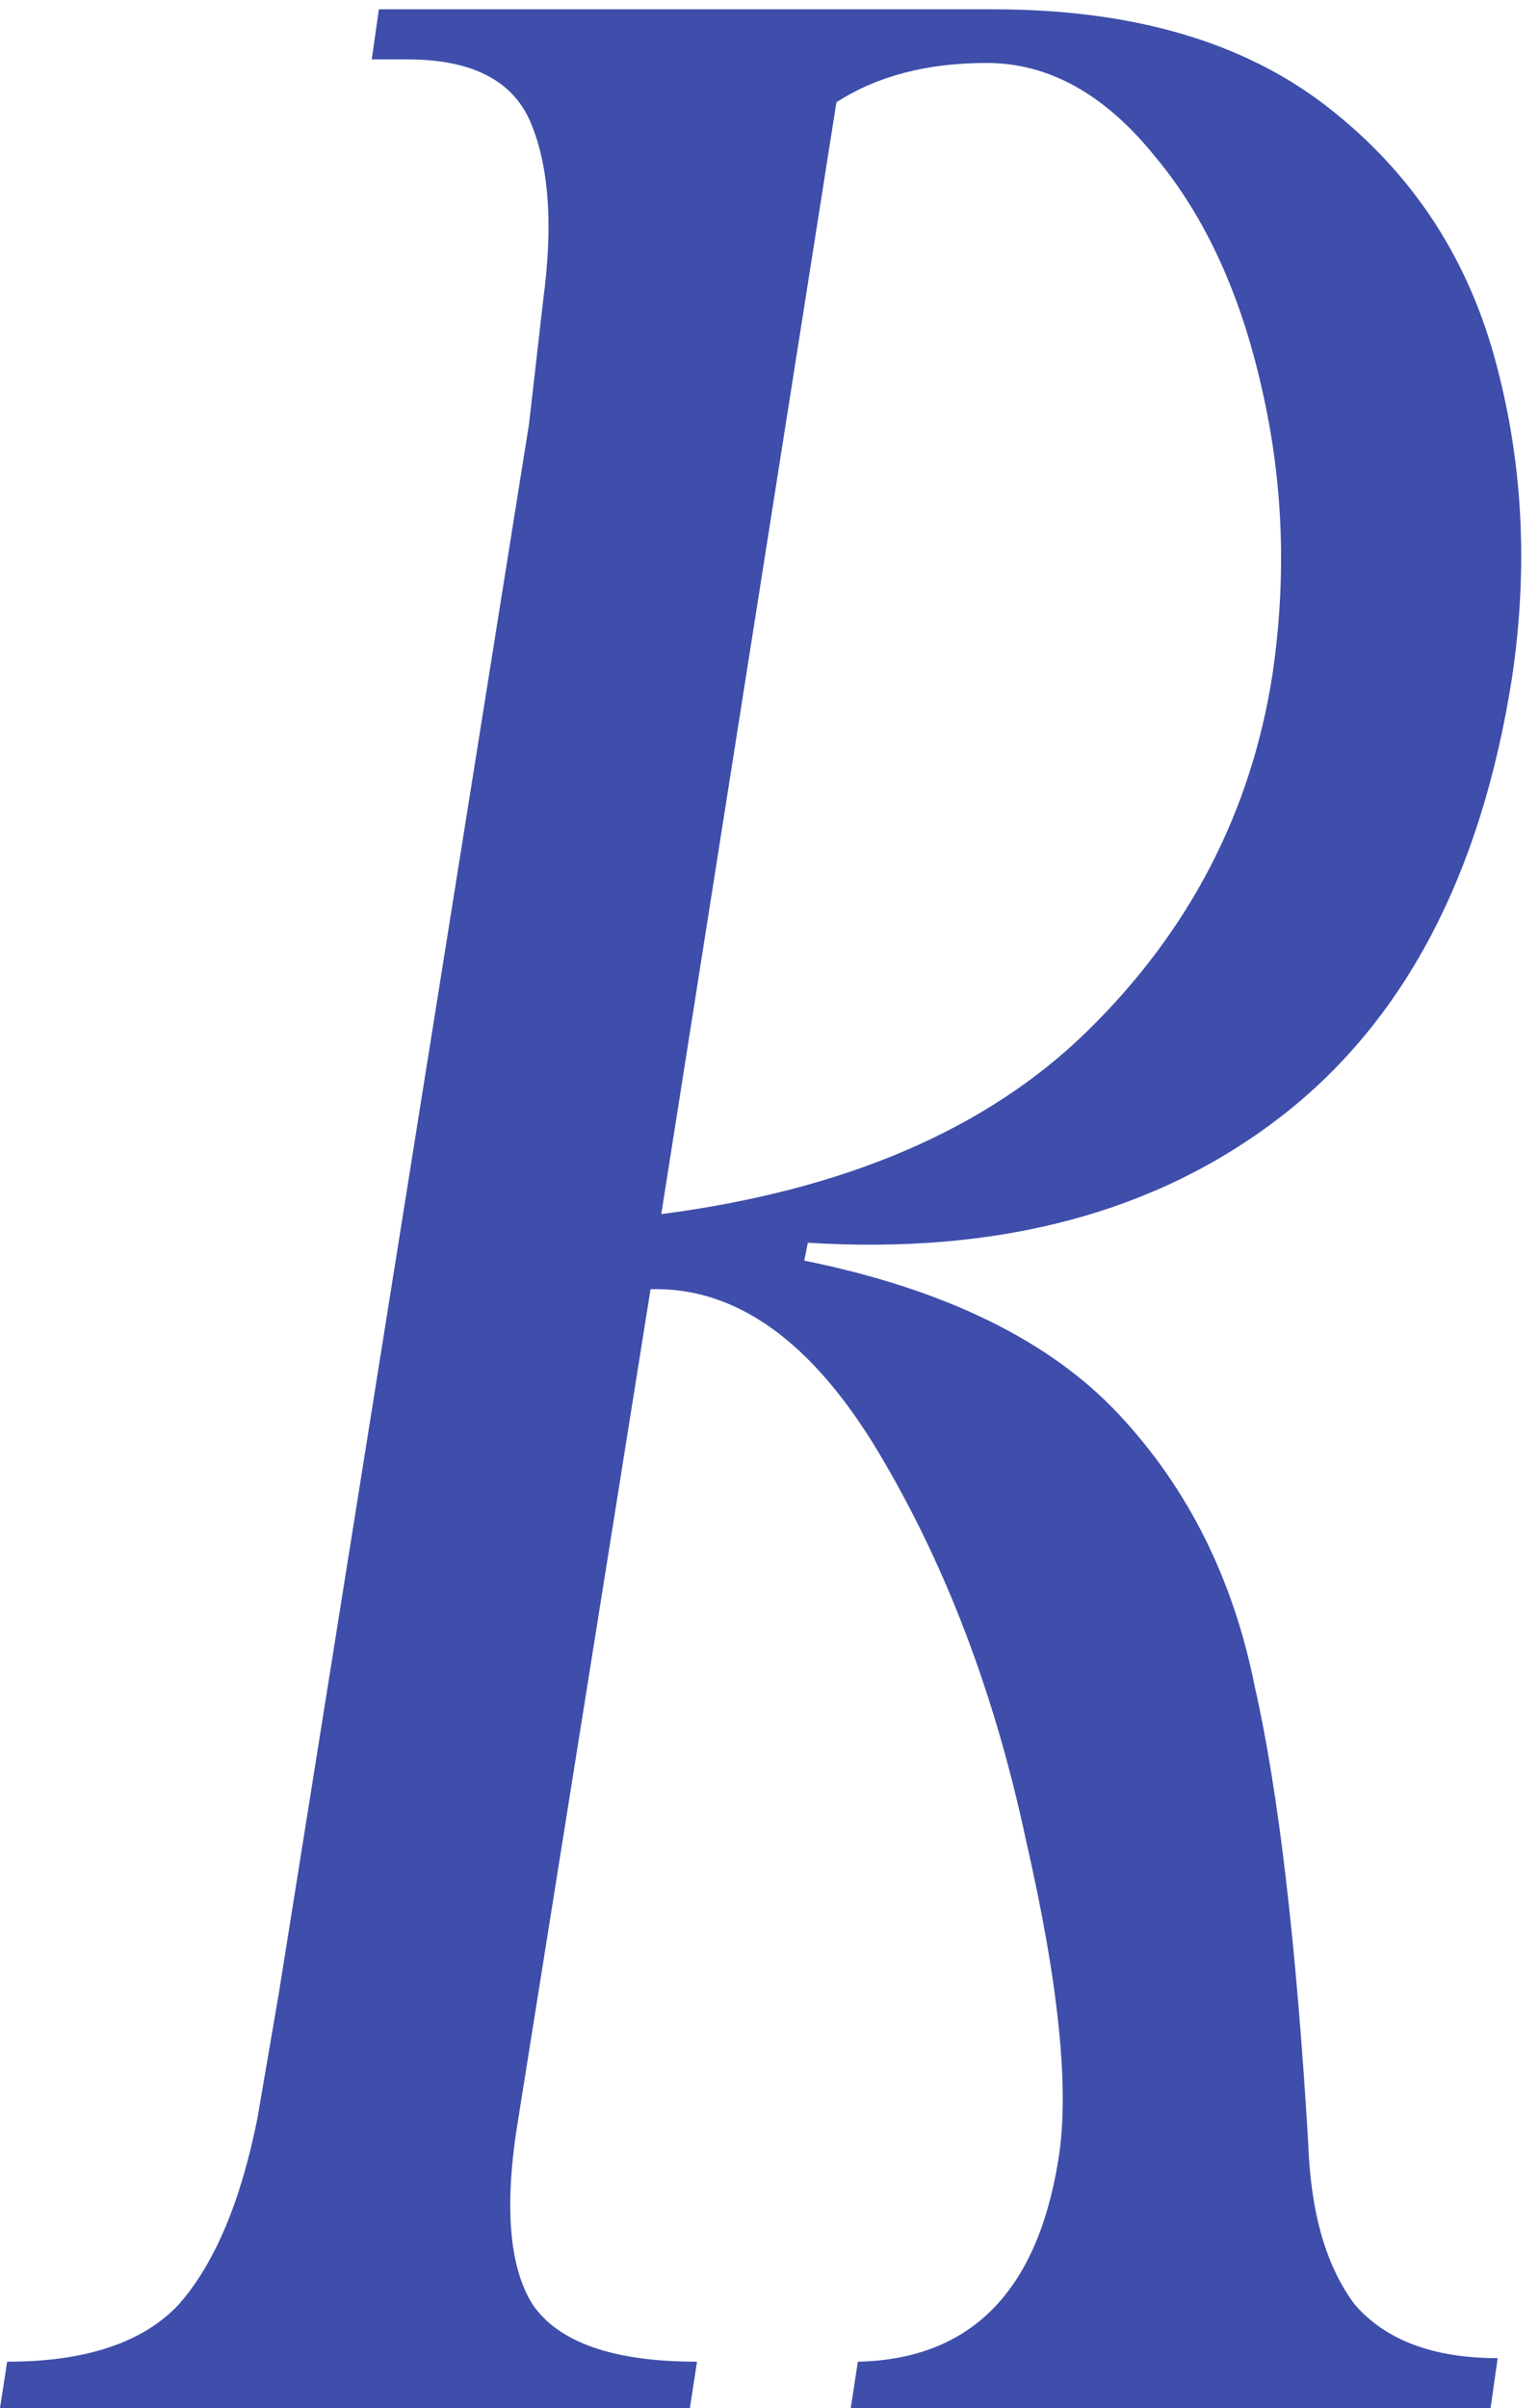 <?xml version="1.0" encoding="UTF-8"?> <svg xmlns="http://www.w3.org/2000/svg" width="62" height="97" viewBox="0 0 62 97" fill="none"> <path d="M27.792 97H0L0.288 95.128C3.456 95.128 5.76 94.36 7.2 92.824C8.64 91.192 9.696 88.696 10.368 85.336L11.232 80.296L21.312 17.08L21.888 12.04C22.272 9.16 22.128 6.856 21.456 5.128C20.784 3.304 19.104 2.392 16.416 2.392H14.976L15.264 0.376H40.032C45.6 0.376 50.064 1.672 53.424 4.264C56.784 6.856 59.04 10.216 60.192 14.344C61.344 18.472 61.584 22.792 60.912 27.304C59.664 35.272 56.544 41.176 51.552 45.016C46.56 48.856 40.224 50.536 32.544 50.056L32.4 50.776C38.064 51.928 42.288 53.992 45.072 56.968C47.856 59.944 49.68 63.592 50.544 67.912C51.504 72.136 52.224 78.28 52.704 86.344C52.8 89.128 53.424 91.288 54.576 92.824C55.824 94.264 57.744 94.984 60.336 94.984L60.048 97H34.272L34.56 95.128C39.072 95.032 41.76 92.344 42.624 87.064C43.104 84.28 42.672 79.96 41.328 74.104C40.08 68.248 38.112 63.064 35.424 58.552C32.736 54.04 29.664 51.832 26.208 51.928L20.88 85.336C20.304 88.792 20.496 91.288 21.456 92.824C22.512 94.36 24.72 95.128 28.08 95.128L27.792 97ZM39.744 2.536C37.344 2.536 35.328 3.064 33.696 4.12L26.64 48.904C34.032 47.944 39.744 45.496 43.776 41.56C47.904 37.528 50.4 32.728 51.264 27.16C51.84 23.224 51.696 19.384 50.832 15.64C49.968 11.8 48.528 8.68 46.512 6.28C44.496 3.784 42.24 2.536 39.744 2.536Z" fill="#3E4EAA"></path> </svg> 